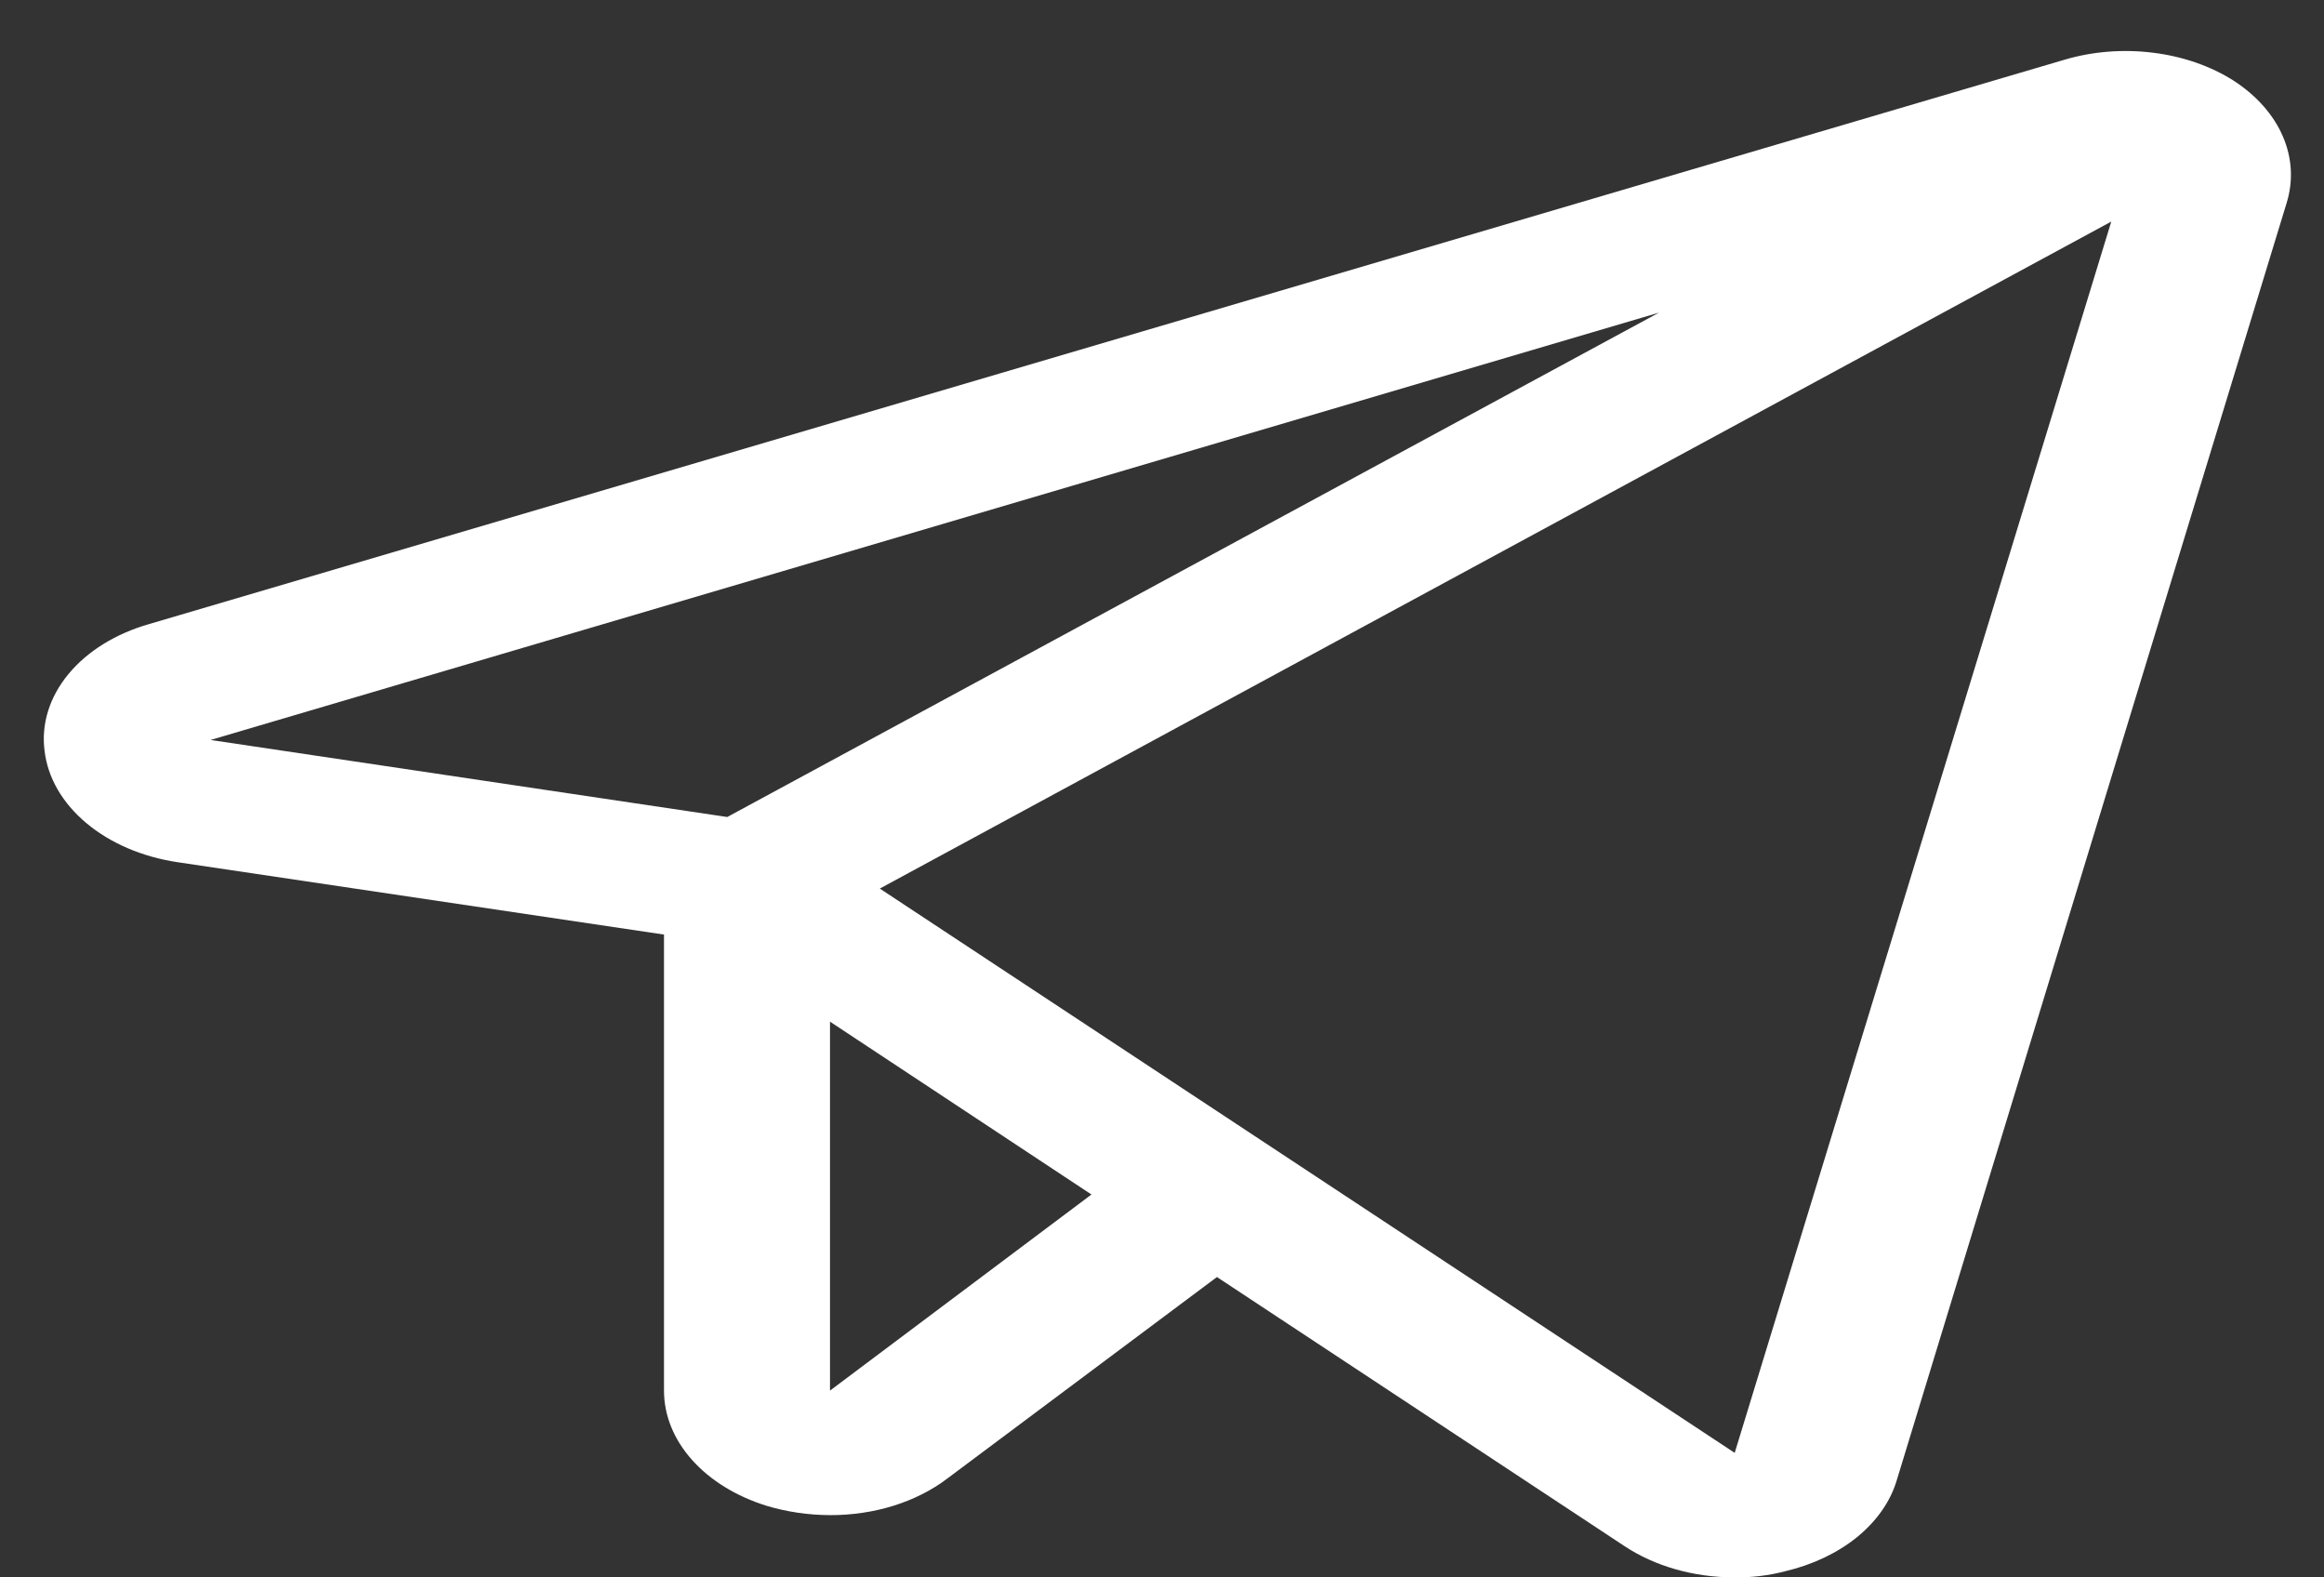 <?xml version="1.0" encoding="UTF-8"?> <svg xmlns="http://www.w3.org/2000/svg" width="28" height="19" viewBox="0 0 28 19" fill="none"><rect x="0" y="0" width="28" height="19" fill="#333333" stroke="none"/> <path d="M26.912 0.972C26.635 0.796 26.299 0.679 25.94 0.635C25.581 0.59 25.213 0.619 24.875 0.719L1.8 7.516C1.395 7.631 1.052 7.844 0.824 8.12C0.596 8.396 0.495 8.721 0.537 9.044C0.575 9.367 0.751 9.672 1.04 9.914C1.328 10.156 1.713 10.321 2.137 10.385L8 11.257V16.75C8 17.047 8.117 17.338 8.338 17.585C8.558 17.832 8.871 18.024 9.237 18.138C9.48 18.211 9.739 18.249 10 18.25C10.263 18.251 10.523 18.212 10.765 18.137C11.008 18.061 11.228 17.95 11.412 17.81L14.662 15.382L19.575 18.625C19.938 18.865 20.404 18.998 20.887 19C21.1 19.003 21.312 18.978 21.512 18.925C21.842 18.847 22.139 18.705 22.374 18.515C22.608 18.324 22.773 18.091 22.85 17.838L27.55 2.444C27.632 2.178 27.616 1.901 27.504 1.642C27.392 1.382 27.187 1.151 26.912 0.972ZM8.762 9.841L2.537 8.913L19.987 3.766L8.762 9.841ZM10 16.75V12.306L13.15 14.388L10 16.75ZM20.9 17.5L10.6 10.703L25.437 2.669L20.9 17.5Z" fill="white"></path> </svg> 